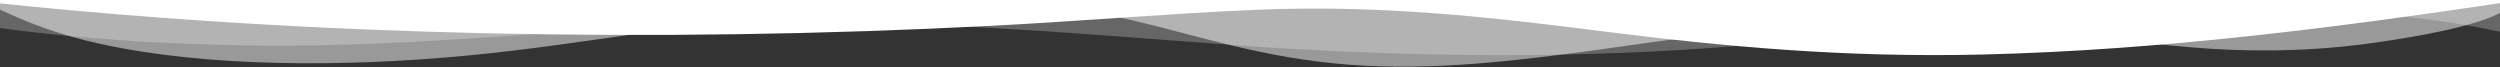<?xml version="1.0" encoding="UTF-8" standalone="no"?><!DOCTYPE svg PUBLIC "-//W3C//DTD SVG 1.1//EN" "http://www.w3.org/Graphics/SVG/1.1/DTD/svg11.dtd"><svg width="100%" height="100%" viewBox="0 0 5000 134" version="1.1" xmlns="http://www.w3.org/2000/svg" xmlns:xlink="http://www.w3.org/1999/xlink" xml:space="preserve" xmlns:serif="http://www.serif.com/" style="fill-rule:evenodd;clip-rule:evenodd;stroke-linejoin:round;stroke-miterlimit:2;"><rect x="0" y="0" width="5000" height="134" fill="#333333" stroke="none"/><rect id="Artboard1" x="0" y="0" width="5000" height="133.333" style="fill:none;"/><path d="M0,0l0,56.115c199.125,26.911 431.625,38.997 658.333,33.942c293.167,-6.509 568.042,-40.379 861.667,-45.459c307.667,-5.285 614.75,20.463 909.167,42.744c288.625,21.82 576.25,30.16 872.5,15.856c150.625,-7.273 291.041,-21.626 435.208,-35.567c386,-37.325 900.625,-84.954 1263.12,-4.025l0,-63.606l-5000,0Z" style="fill:#fff;fill-opacity:0.25;fill-rule:nonzero;"/><path d="M0,0l0,19.166c54.167,25.59 115.167,49.762 198.708,68.176c215.5,47.544 488.792,47.217 737.042,23.675c129.792,-12.304 250.375,-31.603 373.625,-48.247c170.5,-23.033 353.042,-55.763 545.125,-60.212c151.083,-3.455 295.417,11.419 410.833,38.258c132.375,30.779 259.667,75.159 431.792,88.494c168.5,13.08 338.958,-8.11 496.375,-29.434c157.417,-21.323 313.167,-47.277 487.167,-52.186c248.875,-7.092 472,27.736 703.75,47.083c125.833,10.498 245.833,7.479 362.875,-9.092c93.458,-13.201 200,-32.645 252.708,-59.691l0,-25.99l-5000,0Z" style="fill:#fff;fill-opacity:0.5;fill-rule:nonzero;"/><path d="M0,0l0,6.825c624.708,64.697 1308.71,79.632 1982.62,44.78c179.167,-9.261 350.958,-24.39 531.708,-32.076c245.834,-10.461 468.667,14.838 689.834,42.913c245.541,31.167 487.5,53.012 759.166,46.66c360.542,-8.486 718.584,-55.412 1036.67,-102.81l0,-6.292l-5000,-0Z" style="fill:#fff;fill-rule:nonzero;"/></svg>